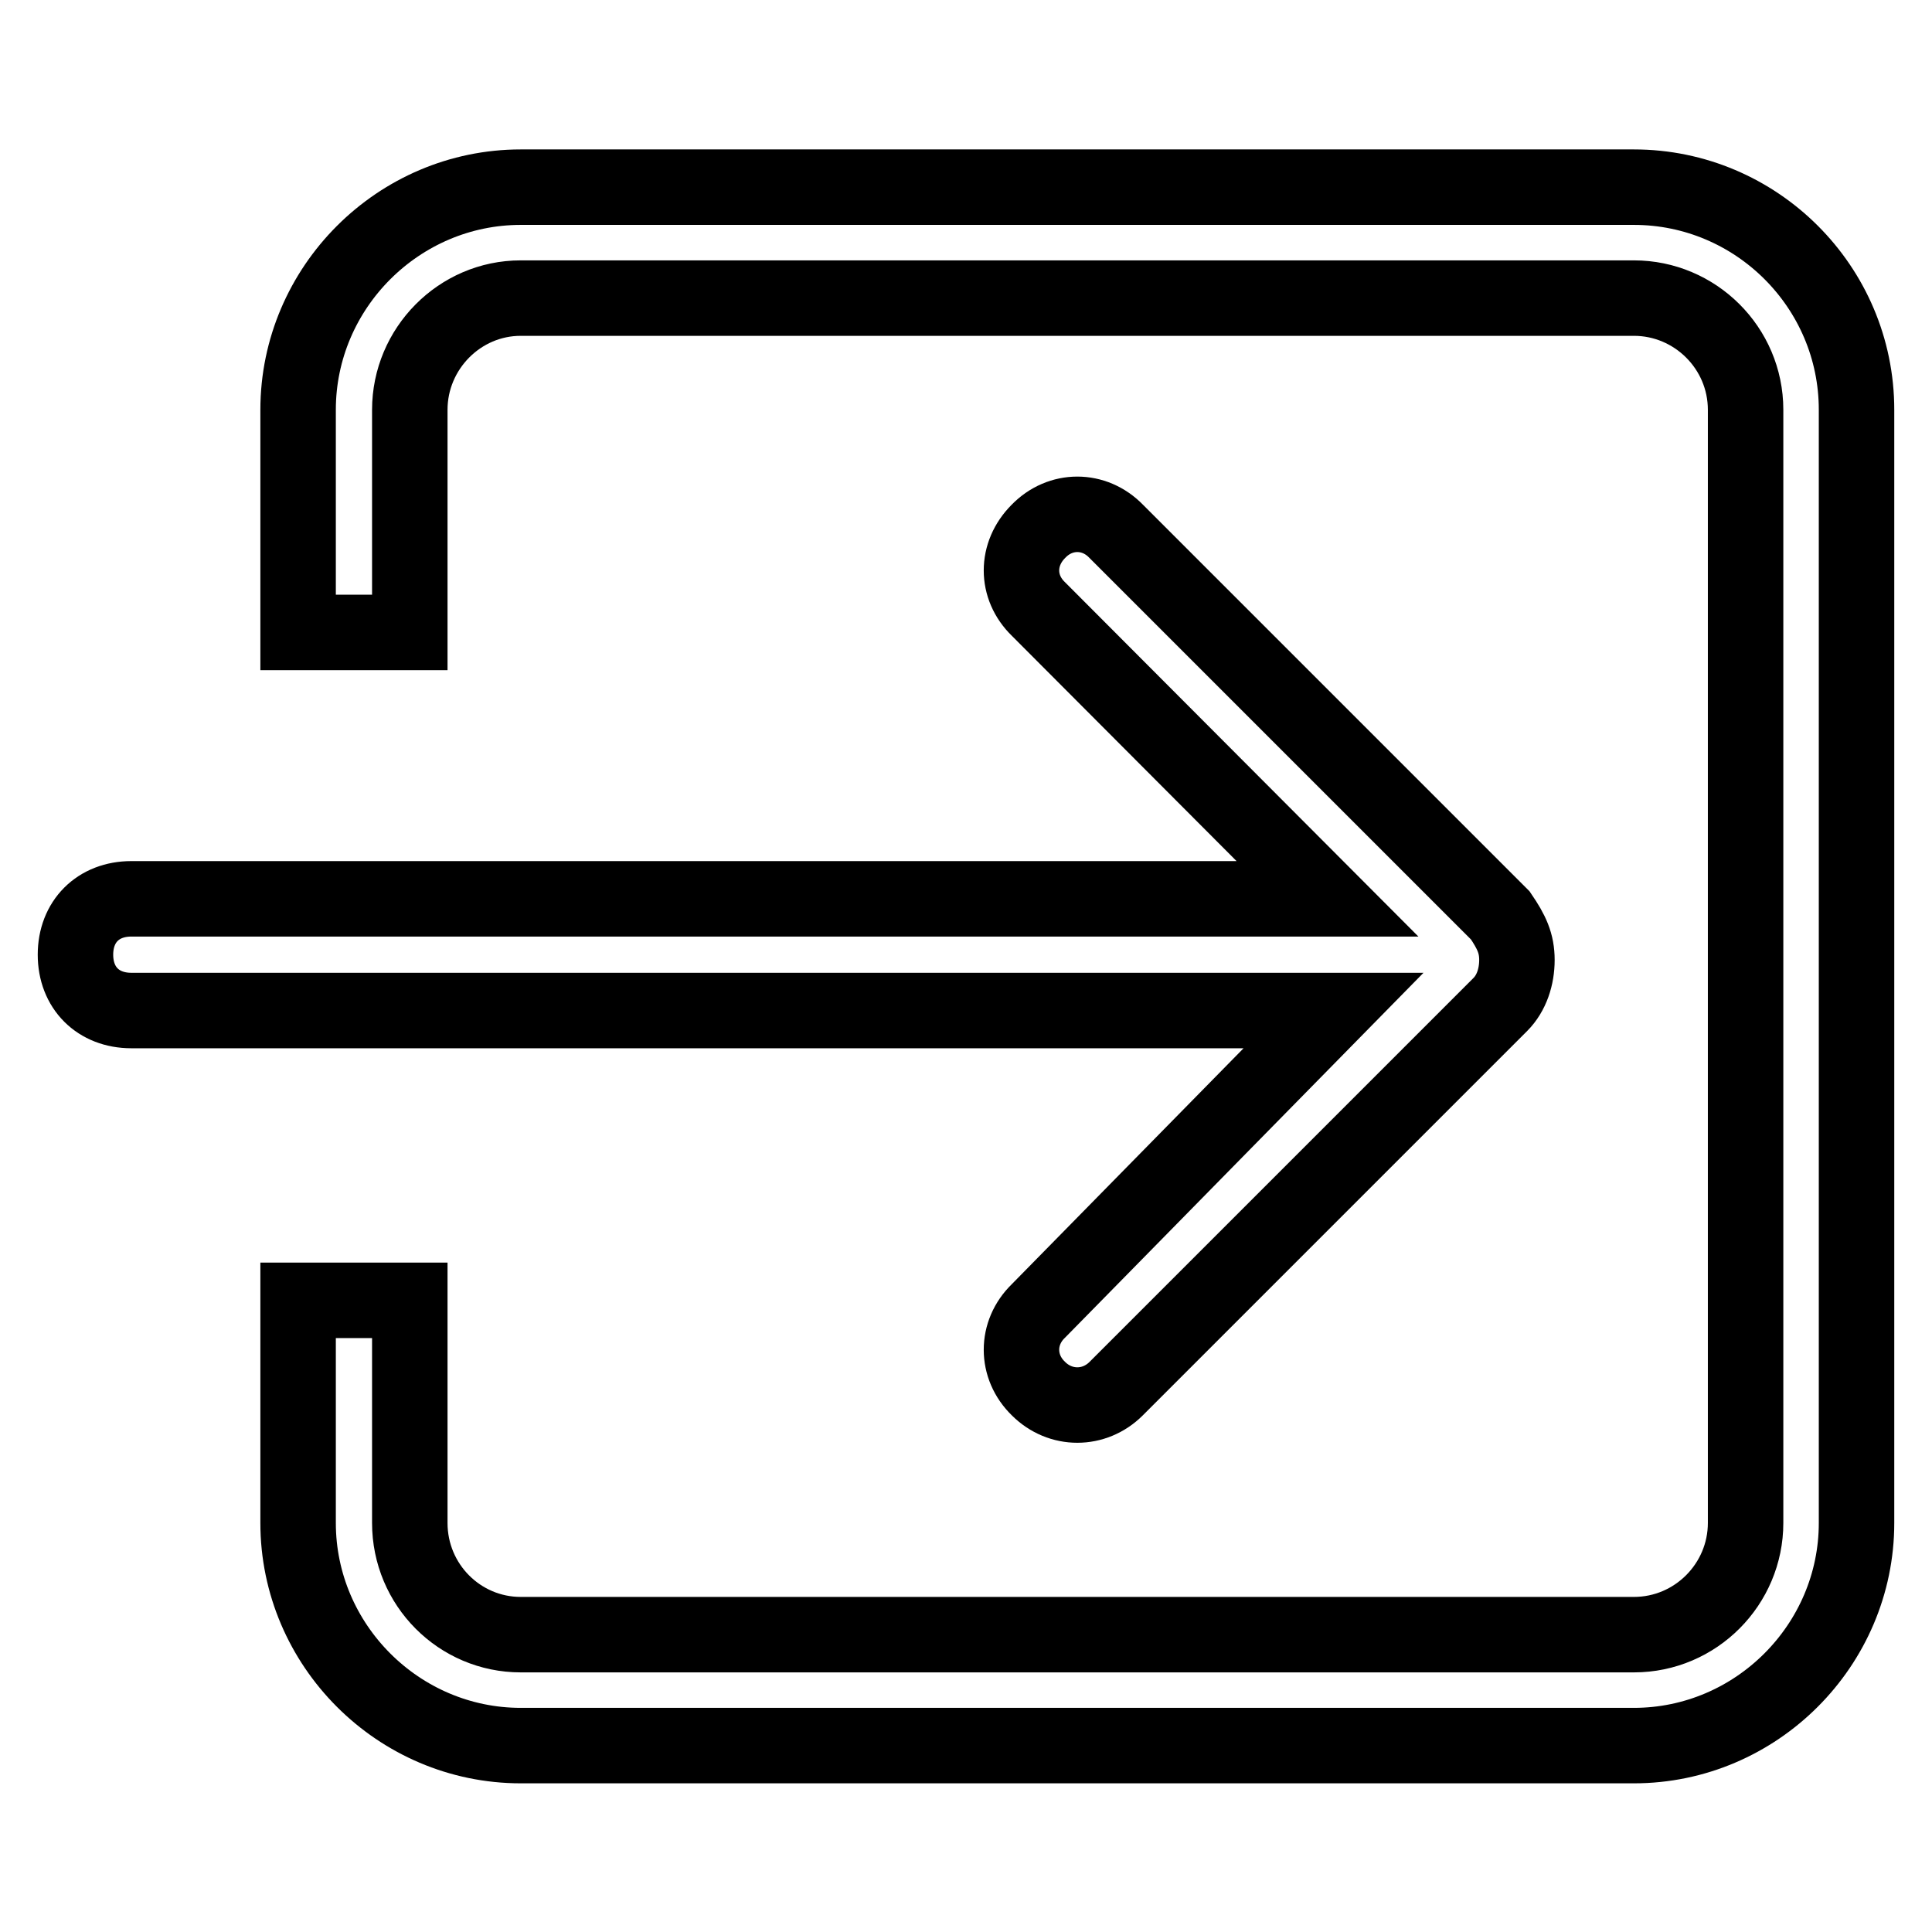 <?xml version="1.0" encoding="utf-8"?>
<!-- Svg Vector Icons : http://www.onlinewebfonts.com/icon -->
<!DOCTYPE svg PUBLIC "-//W3C//DTD SVG 1.1//EN" "http://www.w3.org/Graphics/SVG/1.1/DTD/svg11.dtd">
<svg version="1.1" xmlns="http://www.w3.org/2000/svg" xmlns:xlink="http://www.w3.org/1999/xlink" x="0px" y="0px" viewBox="0 0 256 256" enable-background="new 0 0 256 256" xml:space="preserve">
<g> <path stroke-width="10" fill-opacity="0" stroke="#000000"  d="M137.6,173.7c-3,2.9-3,7.4,0,10.3c2.9,2.9,7.4,2.9,10.3,0l50.9-50.9c1.5-1.5,2.2-3.7,2.2-5.9 s-0.7-3.7-2.2-5.9l-50.9-50.9c-2.9-3-7.4-3-10.3,0c-3,3-3,7.4,0,10.3l38.3,38.4H17.4c-4.4,0-7.4,3-7.4,7.4s3,7.4,7.4,7.4h159.3 L137.6,173.7z M216.5,24.8H69c-16.2,0-29.5,13.3-29.5,29.5v29.5h14.8V54.3c0-8.1,6.6-14.8,14.7-14.8h147.5 c8.1,0,14.8,6.6,14.8,14.8v147.5c0,8.1-6.6,14.8-14.8,14.8H69c-8.1,0-14.7-6.6-14.7-14.8v-29.5H39.5v29.5 c0,16.2,13.3,29.5,29.5,29.5h147.5c16.2,0,29.5-13.3,29.5-29.5V54.3C246,38,232.7,24.8,216.5,24.8z"/></g>
</svg>